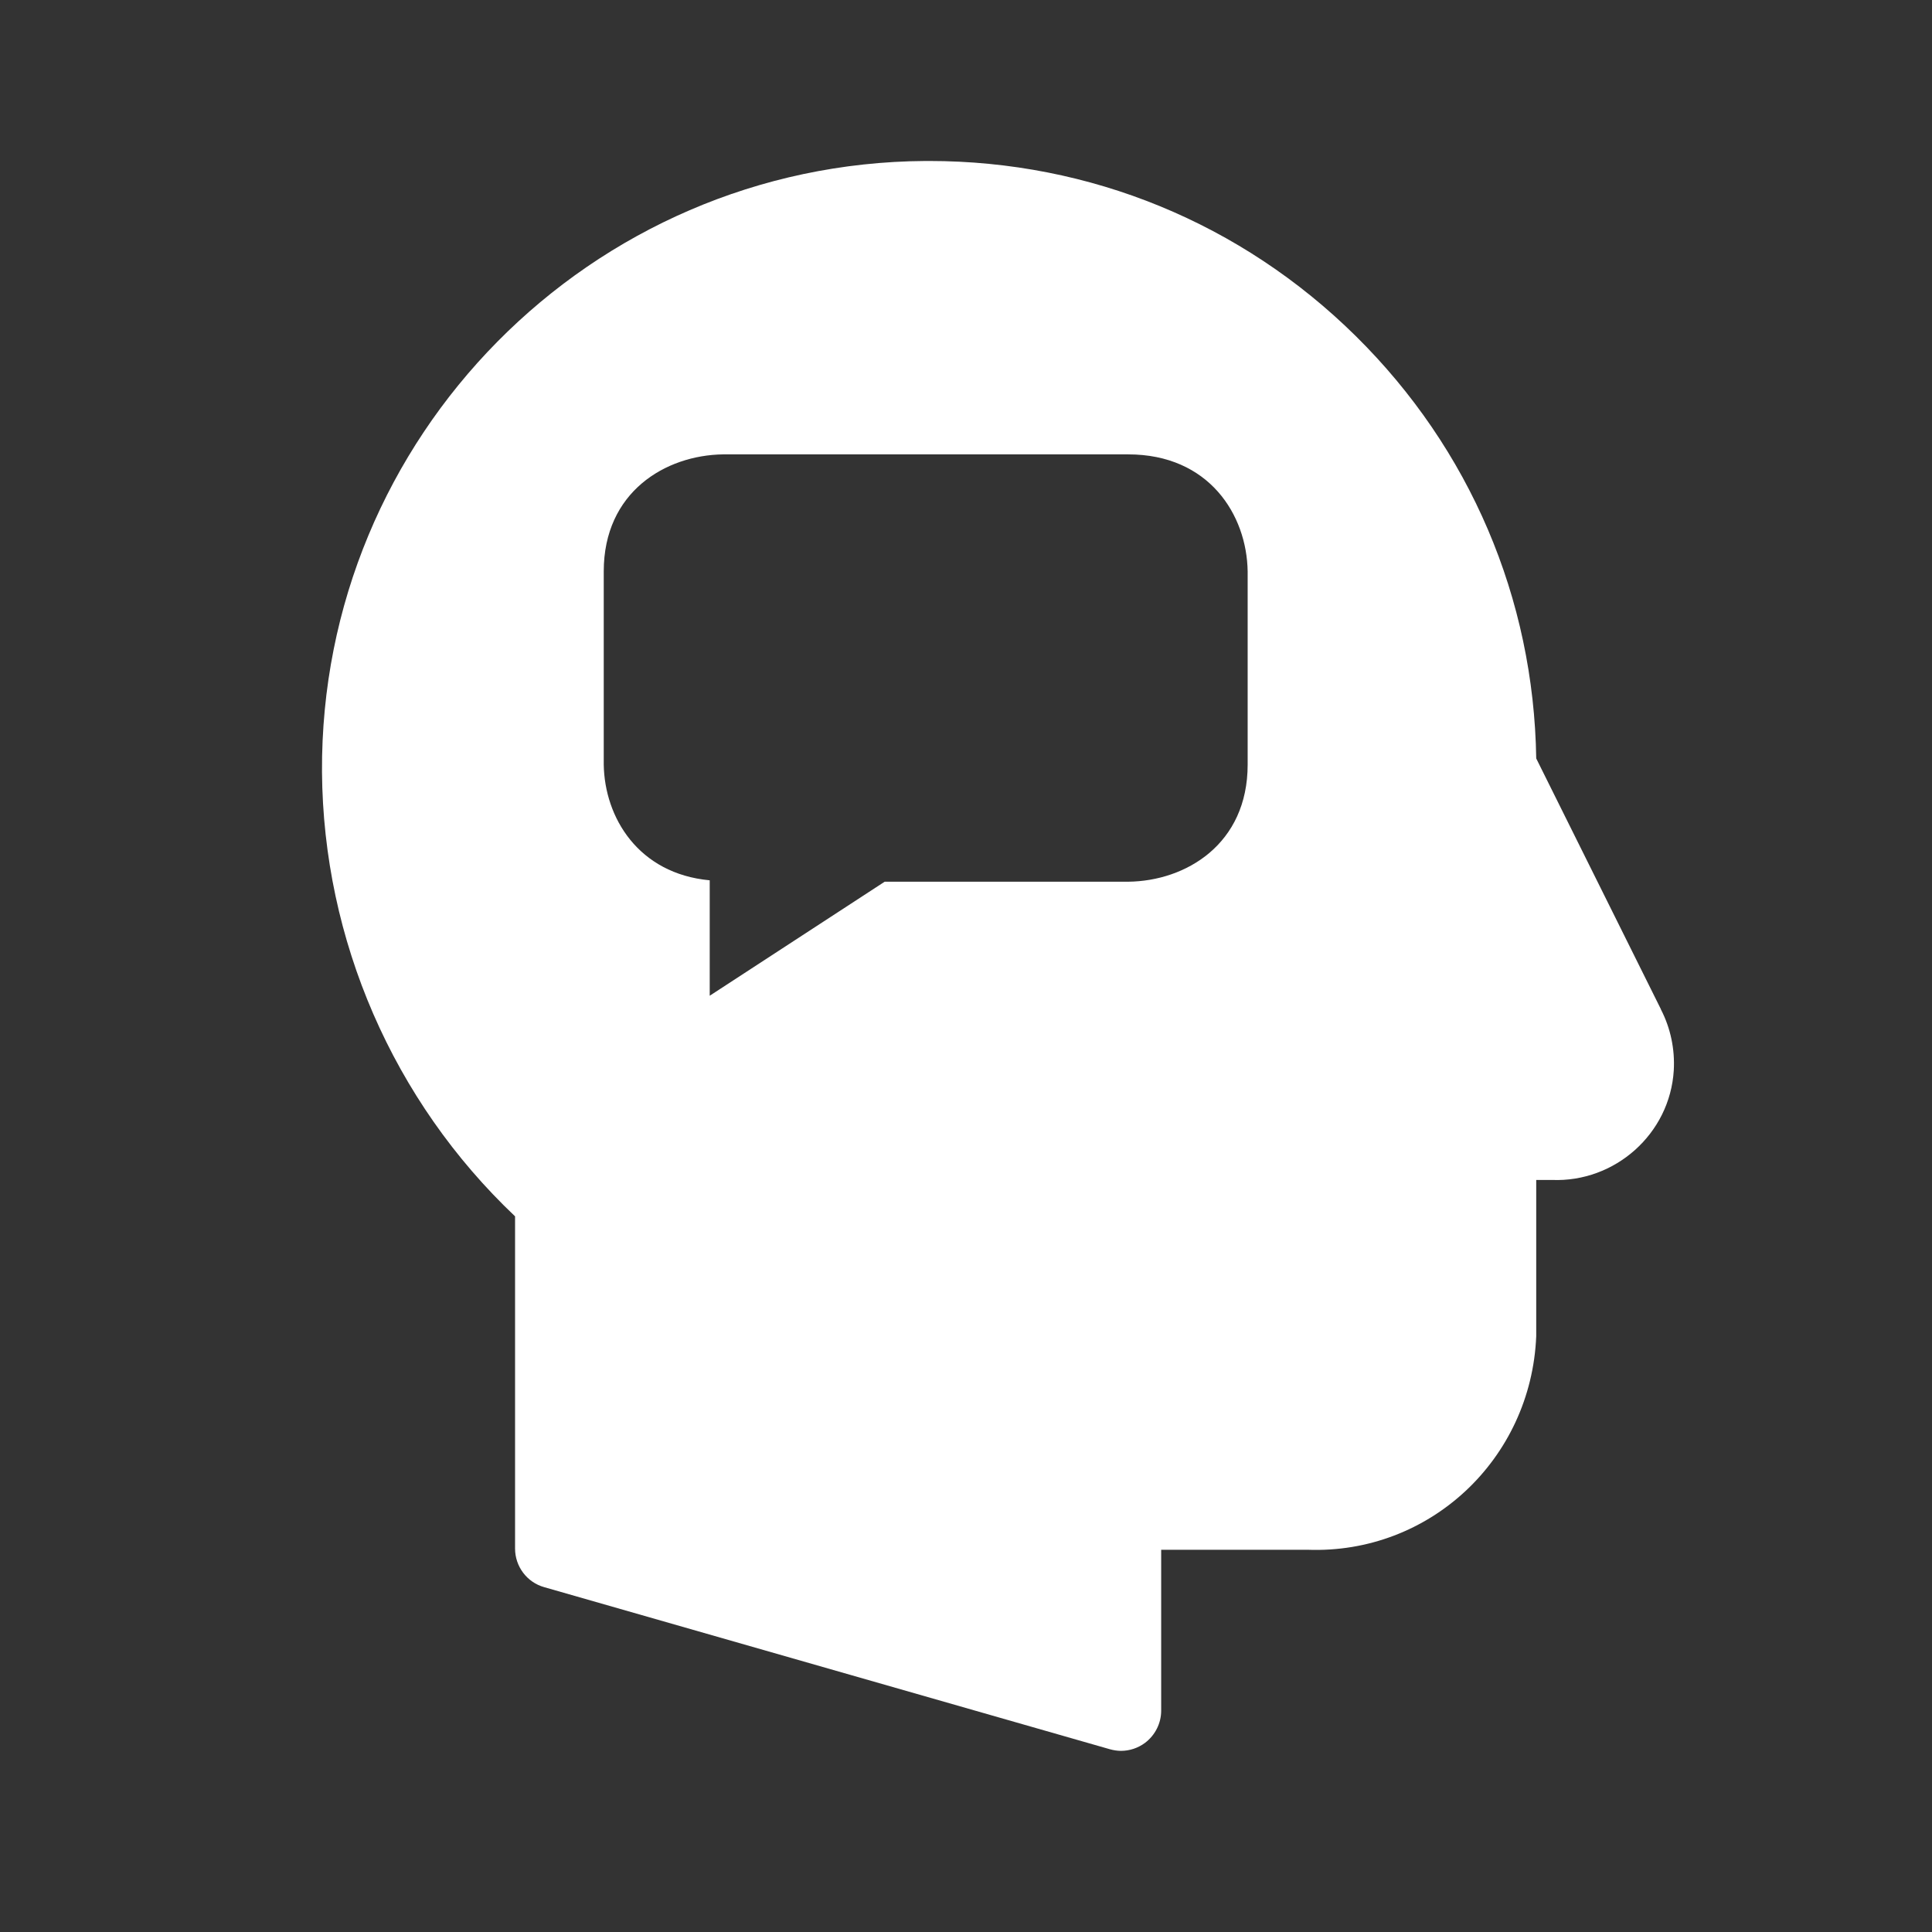 <svg width="204" height="204" viewBox="0 0 204 204" fill="none" xmlns="http://www.w3.org/2000/svg">
<rect x="0" y="0" width="204" height="204" fill="#333333" stroke="none"/>
<path d="M175.375 106.563L162.21 80.084C161.956 63.182 155.203 47.384 143.164 35.493C131.081 23.559 115.092 16.998 98.126 16.998C97.999 16.998 97.85 16.998 97.723 16.998C62.369 17.21 33.788 46.152 34 81.507C34.128 99.258 41.517 116.245 54.385 128.433V163.512C54.385 165.402 55.638 167.079 57.464 167.589L117.195 184.703C117.577 184.809 117.98 184.873 118.362 184.873C119.275 184.873 120.167 184.576 120.91 184.024C121.972 183.217 122.609 181.964 122.609 180.626V163.639H138.046C150.956 164.128 161.679 154.063 162.21 141.089V124.59H163.867C170.513 124.866 176.331 119.728 176.734 113.018C176.862 110.788 176.395 108.559 175.375 106.584V106.563ZM93.413 93.1C92.648 93.589 74.939 105.14 74.939 105.14V92.952C67.401 92.251 63.834 86.327 63.749 80.721V60.336C63.749 51.949 70.268 48.063 76.341 47.978H119.127C127.663 47.978 131.655 54.37 131.74 60.336V80.742C131.74 89.129 125.221 93.037 119.127 93.1H93.413Z" fill="white"/>
</svg>
